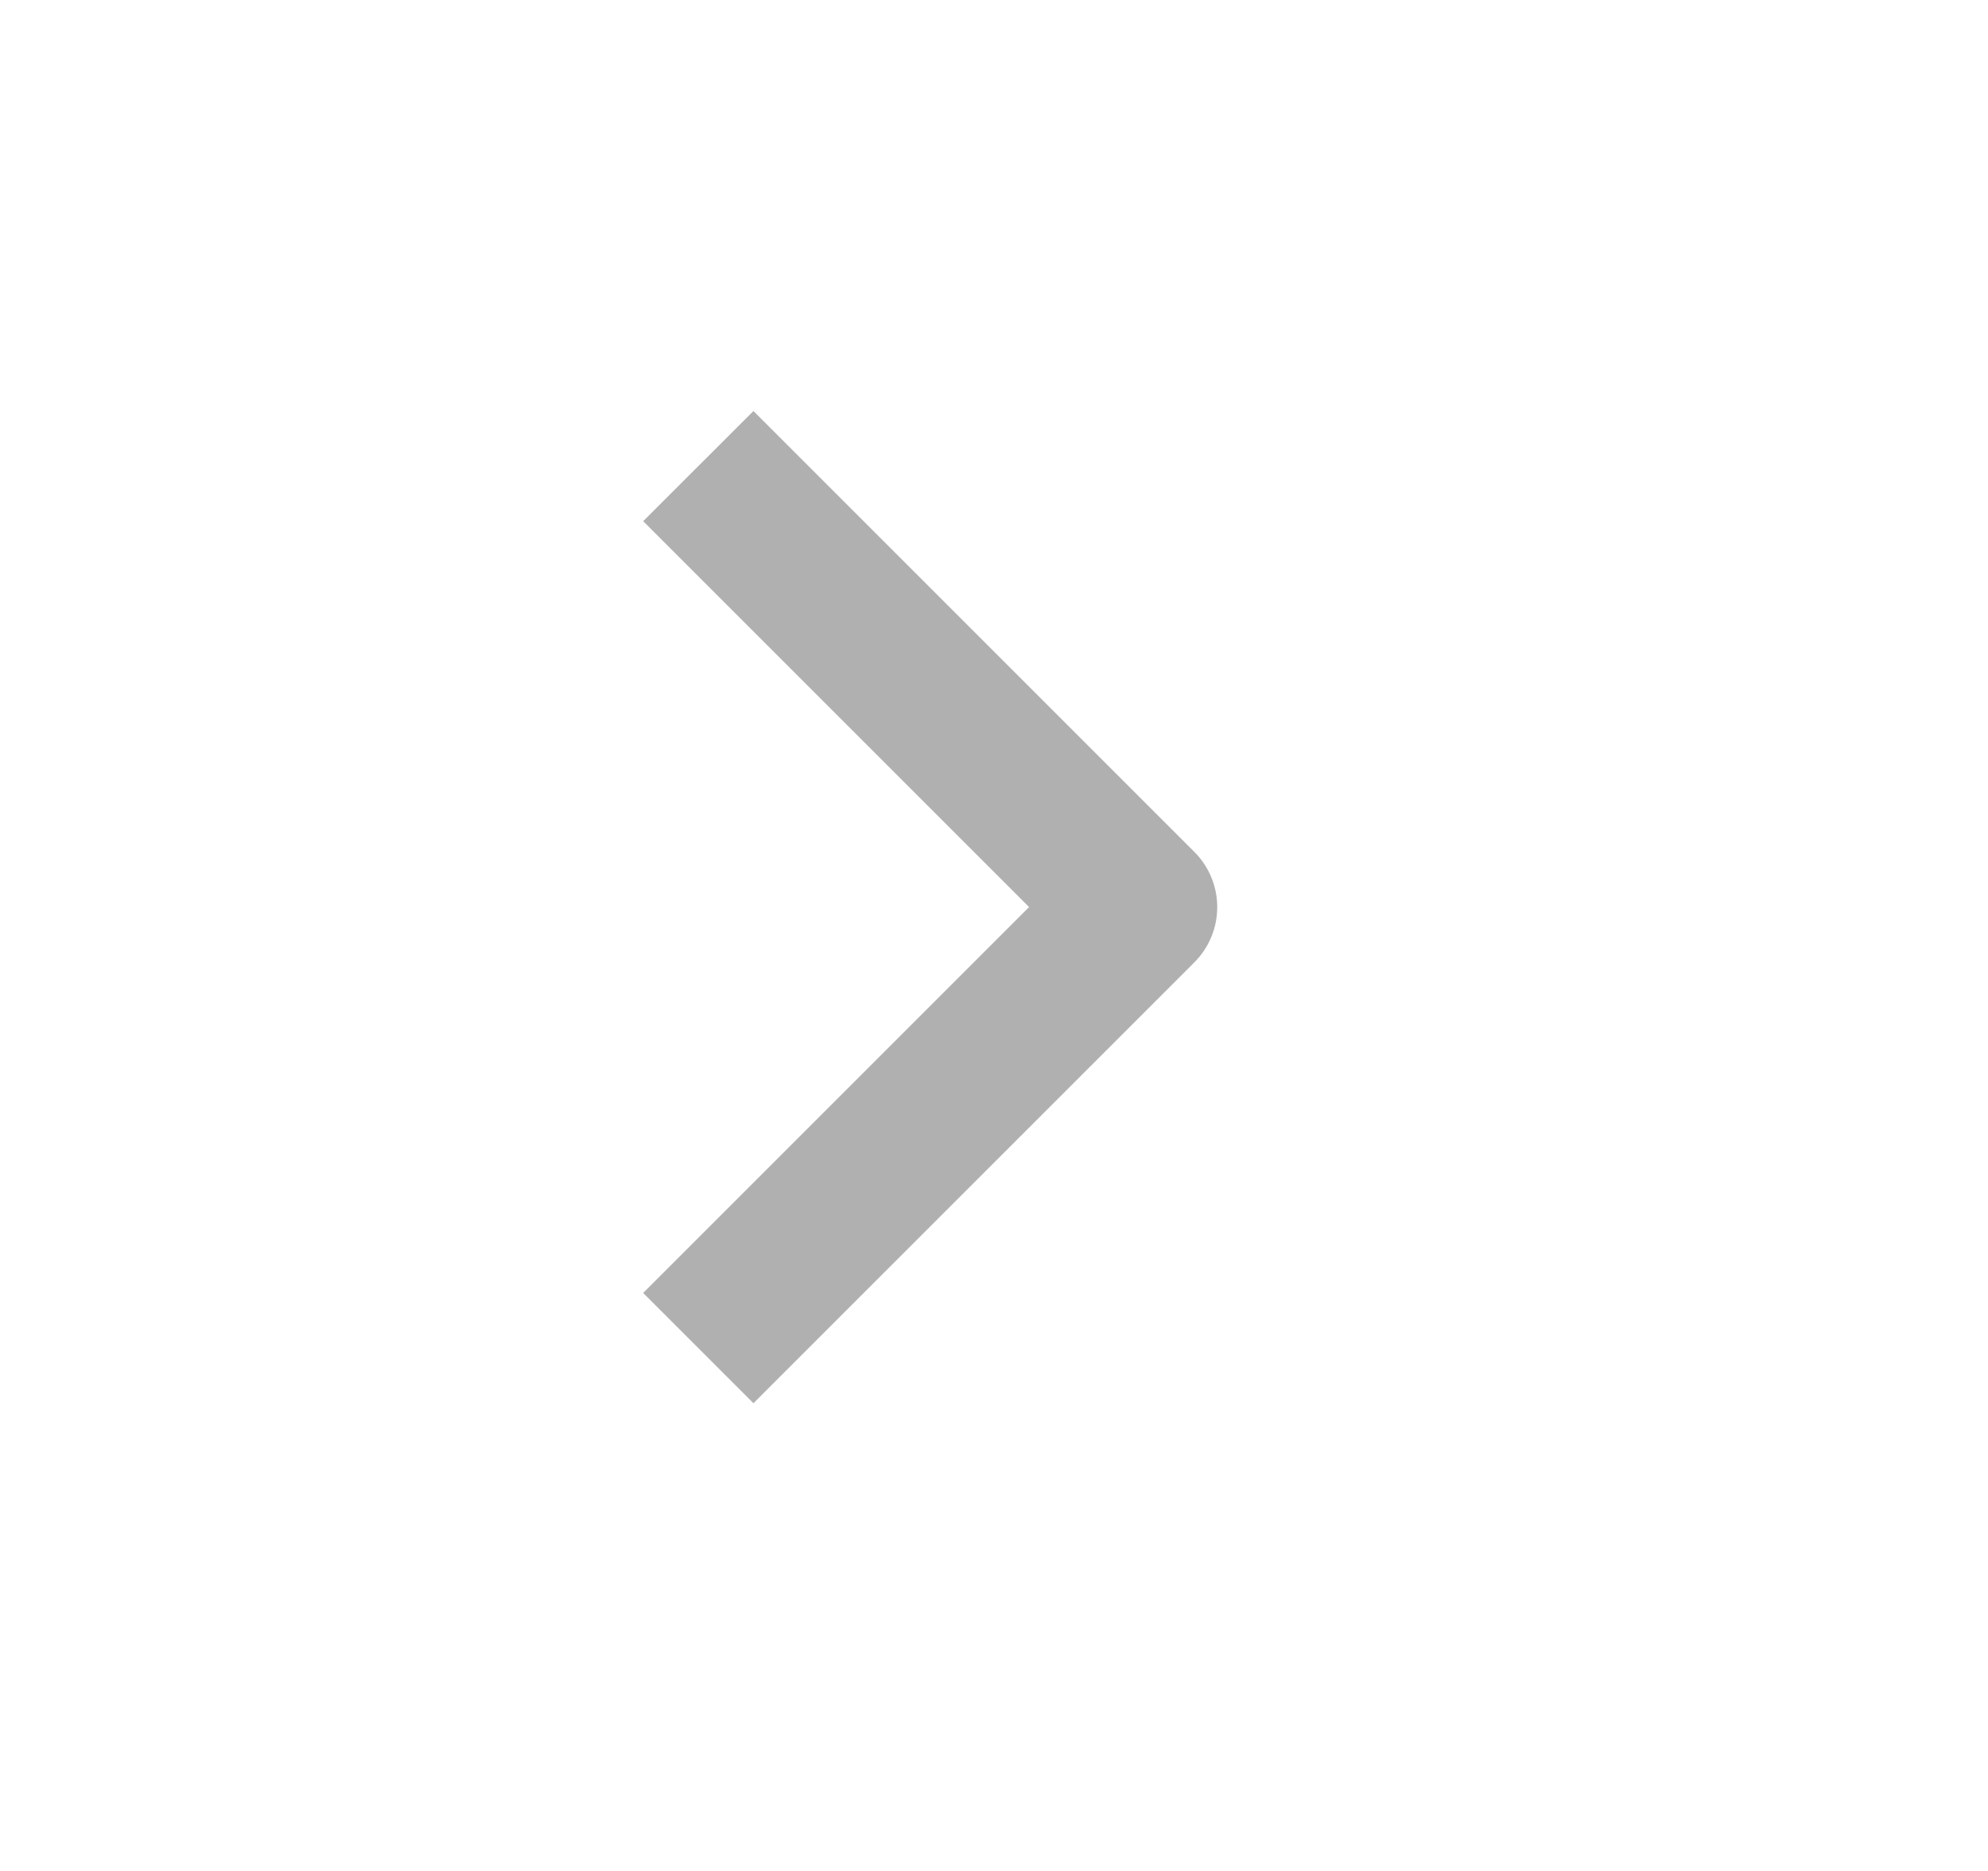 <svg width="17" height="16" viewBox="0 0 17 16" fill="none" xmlns="http://www.w3.org/2000/svg">
<path fill-rule="evenodd" clip-rule="evenodd" d="M10.214 7.286L6.443 3.515L5.5 4.457L8.8 7.757L5.5 11.057L6.443 12L10.214 8.229C10.339 8.104 10.409 7.934 10.409 7.757C10.409 7.581 10.339 7.411 10.214 7.286Z" fill="#B0B0B0"/>
</svg>
